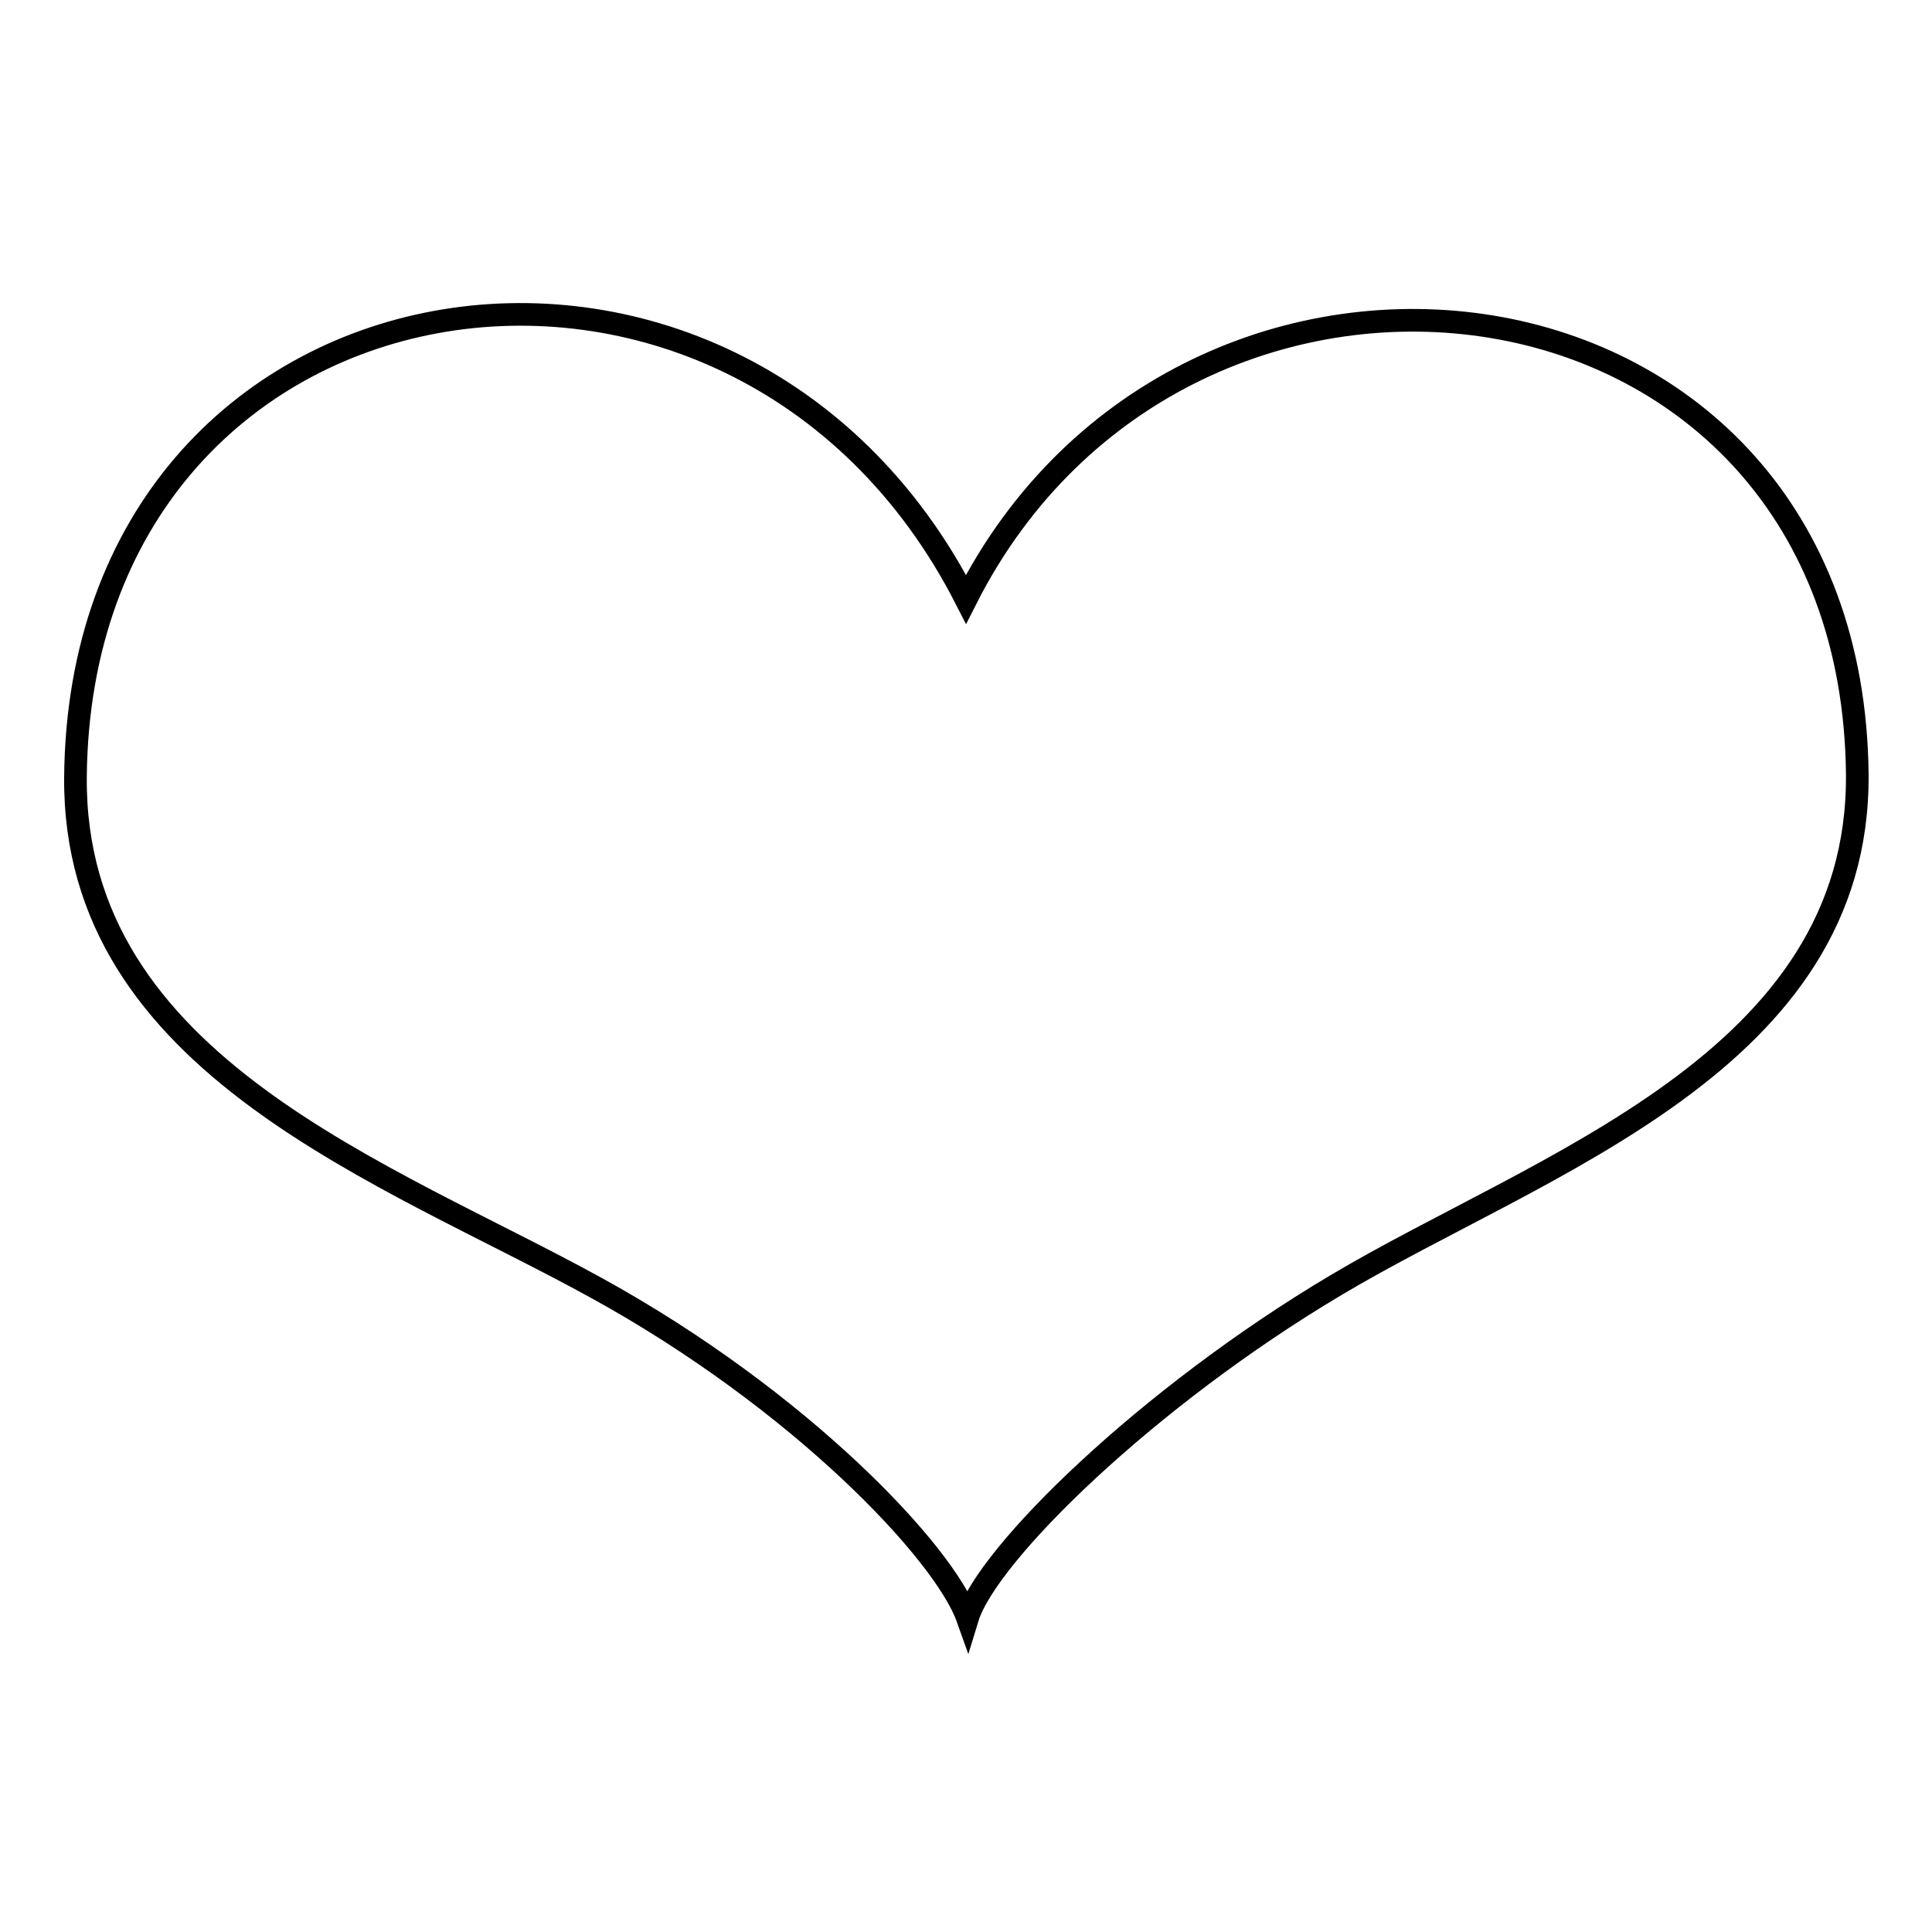 <?xml version="1.0" encoding="utf-8"?>
<!-- Svg Vector Icons : http://www.onlinewebfonts.com/icon -->
<!DOCTYPE svg PUBLIC "-//W3C//DTD SVG 1.1//EN" "http://www.w3.org/Graphics/SVG/1.1/DTD/svg11.dtd">
<svg version="1.1" xmlns="http://www.w3.org/2000/svg" xmlns:xlink="http://www.w3.org/1999/xlink" x="0px" y="0px" viewBox="0 0 256 256" enable-background="new 0 0 256 256" xml:space="preserve">
<g><g><path stroke-width="3" fill-opacity="0" stroke="#000000"  d="M128,79.4C97.4,19.5,10.6,33.5,10,103c-0.3,38.2,41.4,52.4,69.1,67.7c26.9,14.8,46,35,49.1,43.7c2.6-8.5,23.9-29.3,48.8-44.1c27.2-16.2,69.4-29.5,69.1-67.7C245.4,32.9,157.1,21.9,128,79.4z"/></g></g>
</svg>